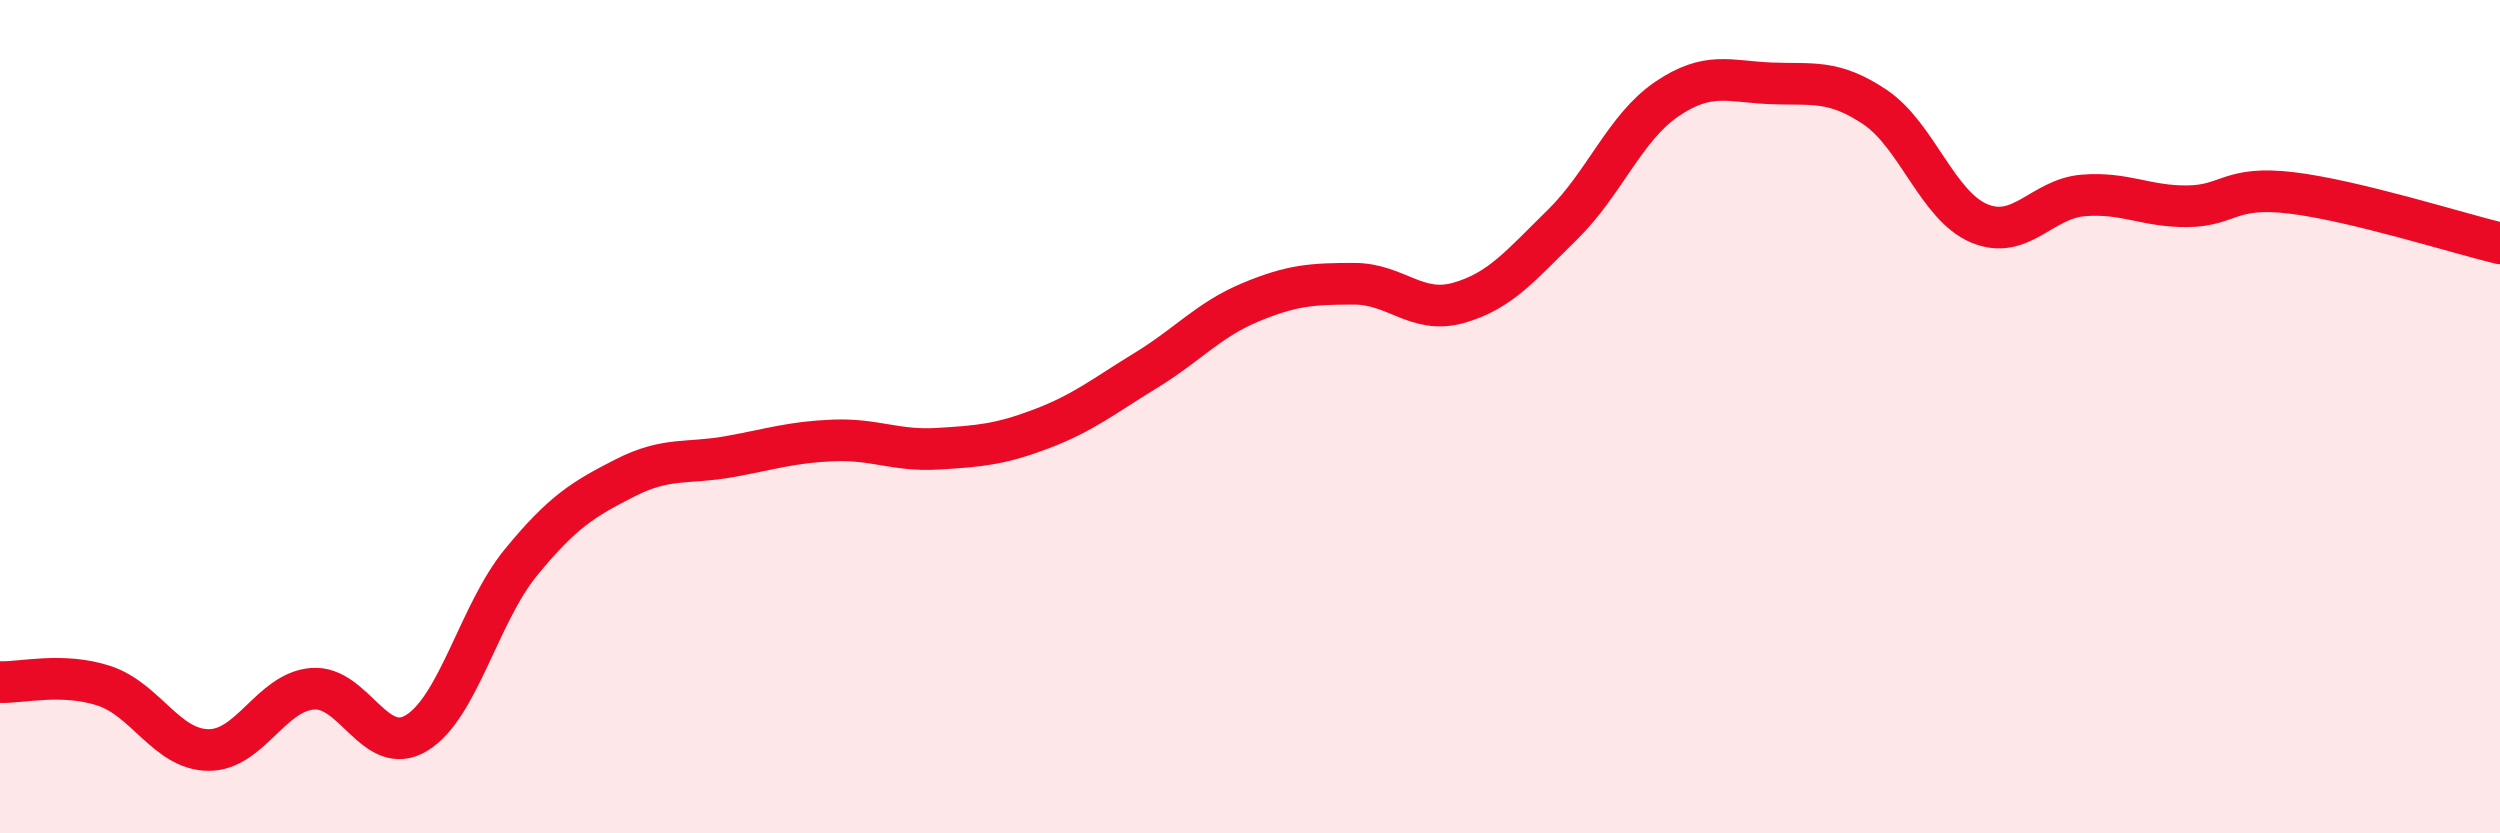 
    <svg width="60" height="20" viewBox="0 0 60 20" xmlns="http://www.w3.org/2000/svg">
      <path
        d="M 0,16.37 C 0.5,16.39 1.5,16.13 2.5,16.46 C 3.5,16.79 4,17.99 5,18 C 6,18.01 6.5,16.61 7.5,16.53 C 8.5,16.45 9,18.2 10,17.59 C 11,16.98 11.5,14.72 12.5,13.5 C 13.5,12.28 14,11.98 15,11.47 C 16,10.96 16.5,11.14 17.5,10.96 C 18.5,10.78 19,10.61 20,10.57 C 21,10.53 21.5,10.83 22.5,10.77 C 23.5,10.71 24,10.67 25,10.29 C 26,9.91 26.5,9.5 27.5,8.89 C 28.5,8.28 29,7.68 30,7.26 C 31,6.84 31.5,6.81 32.5,6.81 C 33.5,6.81 34,7.55 35,7.27 C 36,6.99 36.5,6.37 37.5,5.39 C 38.5,4.41 39,3.06 40,2.38 C 41,1.7 41.5,1.96 42.5,2 C 43.5,2.04 44,1.9 45,2.57 C 46,3.24 46.5,4.94 47.5,5.36 C 48.5,5.78 49,4.77 50,4.69 C 51,4.61 51.5,4.96 52.5,4.95 C 53.5,4.94 53.5,4.45 55,4.63 C 56.5,4.81 59,5.6 60,5.84L60 20L0 20Z"
        fill="#EB0A25"
        opacity="0.1"
        stroke-linecap="round"
        stroke-linejoin="round"
      />
      <path
        d="M 0,16.37 C 0.5,16.39 1.5,16.13 2.5,16.46 C 3.5,16.79 4,17.99 5,18 C 6,18.01 6.5,16.61 7.5,16.53 C 8.5,16.45 9,18.2 10,17.59 C 11,16.98 11.5,14.72 12.5,13.5 C 13.5,12.28 14,11.98 15,11.47 C 16,10.96 16.5,11.14 17.5,10.96 C 18.5,10.78 19,10.61 20,10.57 C 21,10.53 21.5,10.83 22.5,10.77 C 23.5,10.71 24,10.67 25,10.29 C 26,9.91 26.5,9.5 27.5,8.89 C 28.5,8.28 29,7.68 30,7.26 C 31,6.84 31.5,6.81 32.5,6.81 C 33.5,6.81 34,7.55 35,7.27 C 36,6.99 36.5,6.37 37.5,5.39 C 38.5,4.41 39,3.06 40,2.38 C 41,1.7 41.5,1.96 42.5,2 C 43.5,2.04 44,1.9 45,2.57 C 46,3.24 46.5,4.94 47.5,5.36 C 48.5,5.78 49,4.77 50,4.69 C 51,4.61 51.5,4.96 52.5,4.95 C 53.5,4.94 53.5,4.45 55,4.63 C 56.5,4.81 59,5.6 60,5.84"
        stroke="#EB0A25"
        stroke-width="1"
        fill="none"
        stroke-linecap="round"
        stroke-linejoin="round"
      />
    </svg>
  